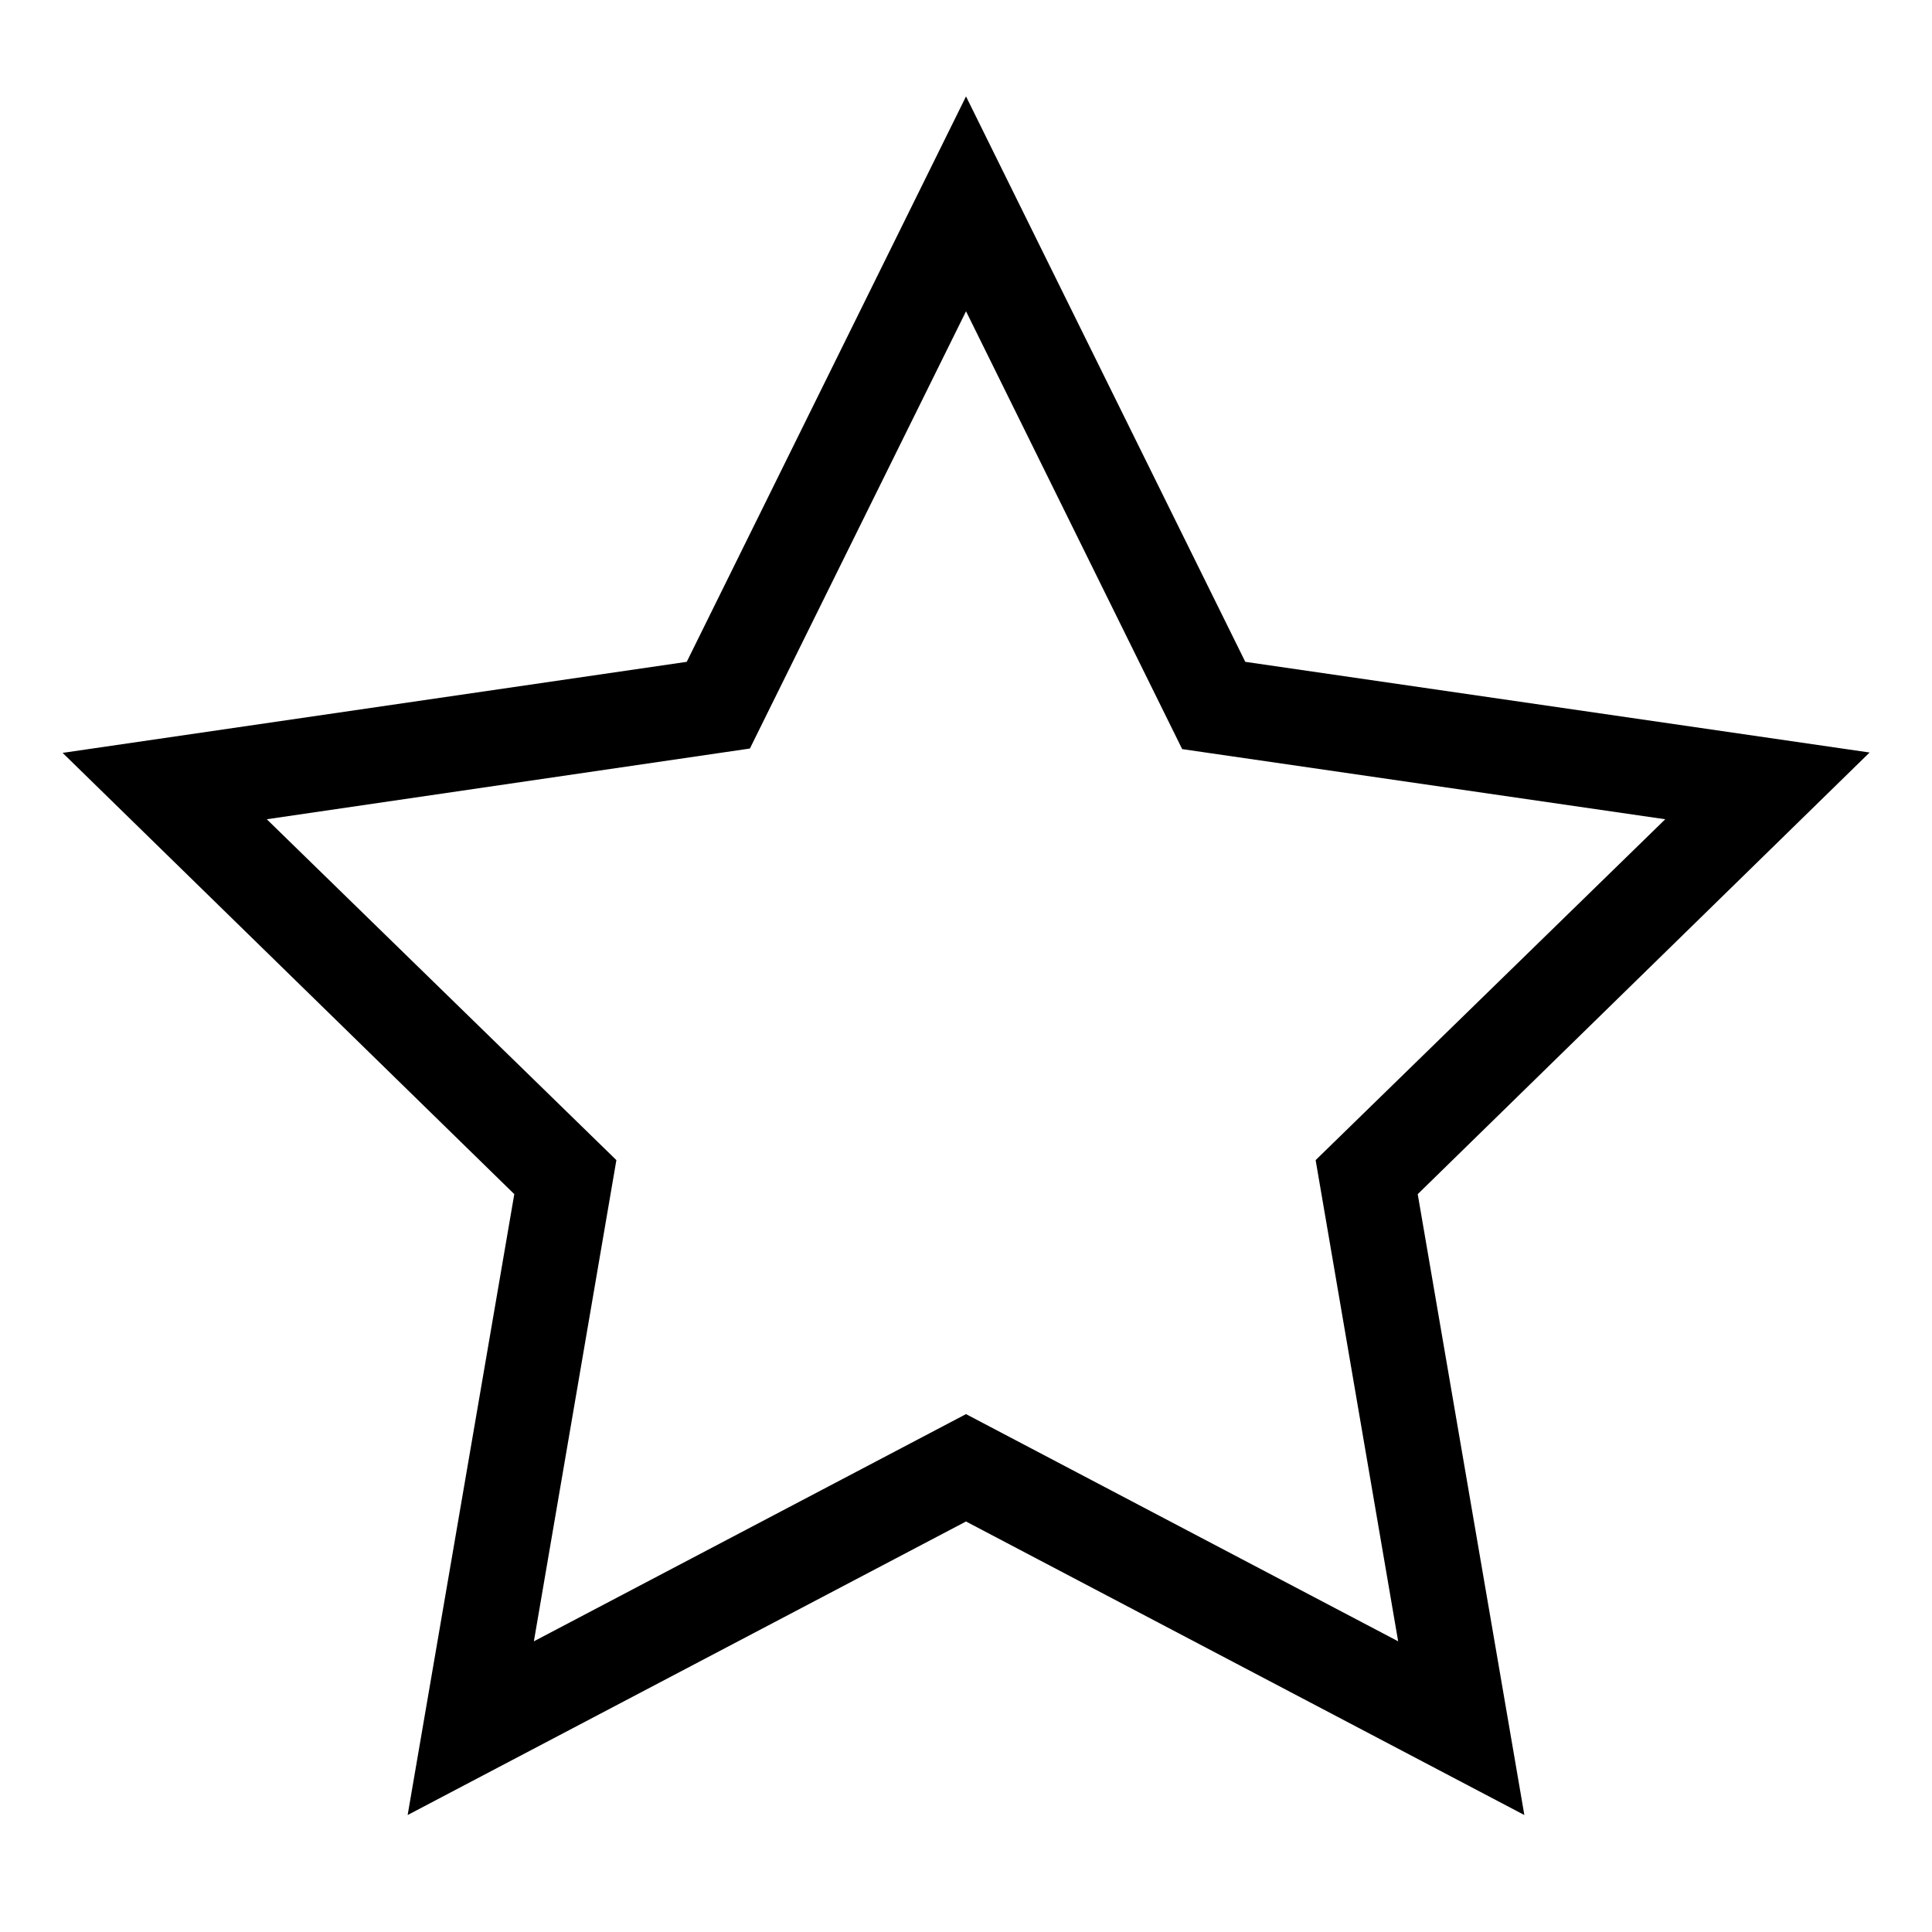 <?xml version="1.0" encoding="UTF-8"?>
<!-- Uploaded to: ICON Repo, www.svgrepo.com, Generator: ICON Repo Mixer Tools -->
<svg fill="#000000" width="800px" height="800px" version="1.1" viewBox="144 144 512 512" xmlns="http://www.w3.org/2000/svg">
 <path d="m547.97 625-147.97-77.789-147.97 77.789 28.262-164.54-119.7-116.94 165.4-24.129 74.012-149.84 74.008 149.84 165.45 24.031-119.75 117.04zm-333.27-263.89 92.648 90.332-21.863 127.52 114.52-60.207 114.52 60.207-21.867-127.52 92.652-90.332-128.02-18.59-57.281-116.03-57.281 115.88z"/>
</svg>